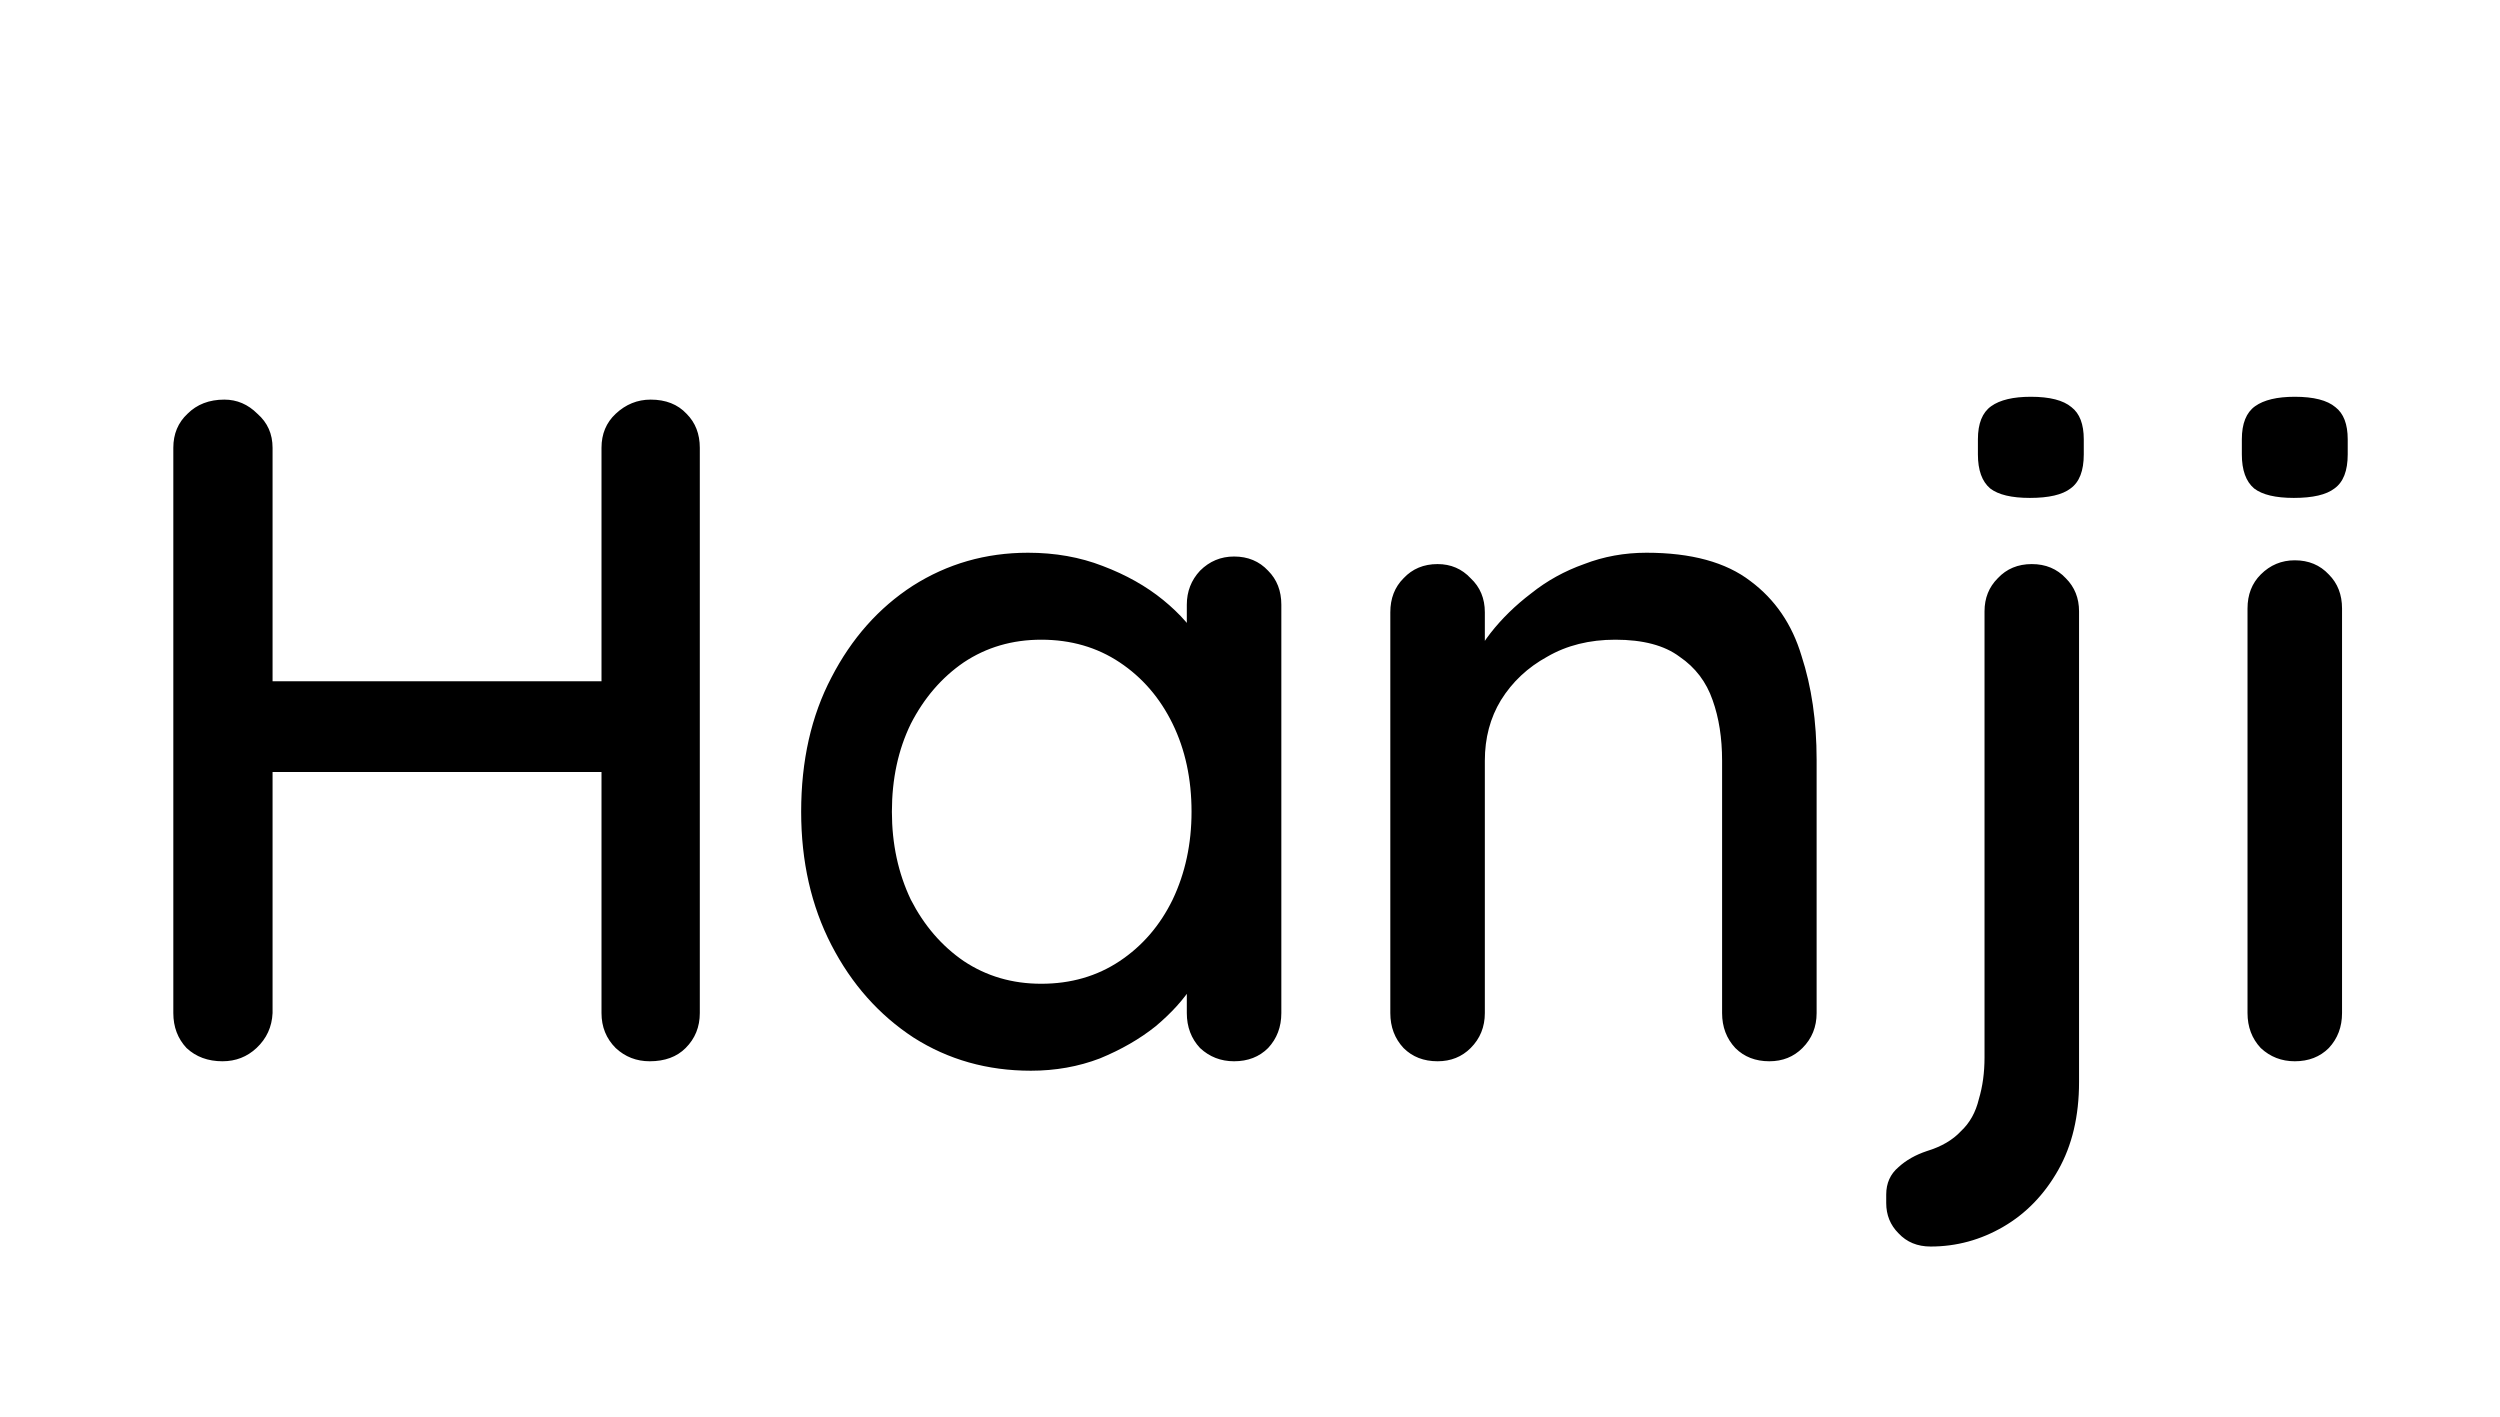 <svg width="457" height="259" viewBox="0 0 457 259" fill="none" xmlns="http://www.w3.org/2000/svg">
<path d="M41.013 73.049C43.317 73.049 45.333 73.912 47.061 75.64C48.904 77.253 49.825 79.327 49.825 81.861V185.188C49.71 187.722 48.731 189.853 46.888 191.581C45.16 193.194 43.087 194 40.668 194C38.018 194 35.83 193.194 34.102 191.581C32.489 189.853 31.683 187.722 31.683 185.188V81.861C31.683 79.327 32.547 77.253 34.274 75.64C36.002 73.912 38.249 73.049 41.013 73.049ZM118.94 73.049C121.705 73.049 123.894 73.912 125.506 75.64C127.119 77.253 127.925 79.327 127.925 81.861V185.188C127.925 187.722 127.061 189.853 125.334 191.581C123.721 193.194 121.532 194 118.768 194C116.349 194 114.275 193.194 112.547 191.581C110.819 189.853 109.955 187.722 109.955 185.188V81.861C109.955 79.327 110.819 77.253 112.547 75.64C114.39 73.912 116.521 73.049 118.94 73.049ZM40.322 124.539H119.113L118.94 141.127H40.149L40.322 124.539ZM225.589 101.731C228.123 101.731 230.196 102.595 231.809 104.323C233.422 105.936 234.228 108.009 234.228 110.544V185.188C234.228 187.722 233.422 189.853 231.809 191.581C230.196 193.194 228.123 194 225.589 194C223.17 194 221.096 193.194 219.368 191.581C217.756 189.853 216.949 187.722 216.949 185.188V172.747L220.578 173.265C220.578 175.339 219.714 177.643 217.986 180.177C216.373 182.711 214.127 185.188 211.247 187.607C208.367 189.911 204.969 191.869 201.053 193.482C197.136 194.979 192.932 195.728 188.439 195.728C180.491 195.728 173.349 193.712 167.014 189.68C160.678 185.533 155.667 179.889 151.981 172.747C148.295 165.605 146.452 157.484 146.452 148.384C146.452 139.054 148.295 130.875 151.981 123.848C155.667 116.706 160.62 111.12 166.841 107.088C173.176 103.056 180.203 101.04 187.921 101.04C192.874 101.04 197.424 101.847 201.571 103.459C205.833 105.072 209.519 107.145 212.63 109.68C215.74 112.214 218.101 114.921 219.714 117.801C221.442 120.565 222.306 123.215 222.306 125.749L216.949 126.267V110.544C216.949 108.125 217.756 106.051 219.368 104.323C221.096 102.595 223.17 101.731 225.589 101.731ZM190.34 179.831C195.754 179.831 200.534 178.449 204.681 175.685C208.828 172.92 212.054 169.176 214.357 164.453C216.661 159.615 217.813 154.259 217.813 148.384C217.813 142.394 216.661 137.038 214.357 132.315C212.054 127.592 208.828 123.848 204.681 121.084C200.534 118.319 195.754 116.937 190.34 116.937C185.041 116.937 180.318 118.319 176.171 121.084C172.14 123.848 168.914 127.592 166.495 132.315C164.191 137.038 163.039 142.394 163.039 148.384C163.039 154.259 164.191 159.615 166.495 164.453C168.914 169.176 172.14 172.92 176.171 175.685C180.318 178.449 185.041 179.831 190.34 179.831ZM300.976 101.04C309.155 101.04 315.49 102.768 319.983 106.224C324.475 109.564 327.585 114.114 329.313 119.874C331.156 125.518 332.078 131.854 332.078 138.881V185.188C332.078 187.722 331.214 189.853 329.486 191.581C327.873 193.194 325.857 194 323.438 194C320.904 194 318.831 193.194 317.218 191.581C315.605 189.853 314.799 187.722 314.799 185.188V139.054C314.799 134.907 314.223 131.22 313.071 127.995C311.919 124.655 309.903 122.005 307.024 120.047C304.259 117.973 300.342 116.937 295.274 116.937C290.551 116.937 286.404 117.973 282.833 120.047C279.262 122.005 276.44 124.655 274.367 127.995C272.408 131.22 271.429 134.907 271.429 139.054V185.188C271.429 187.722 270.565 189.853 268.837 191.581C267.225 193.194 265.209 194 262.79 194C260.256 194 258.182 193.194 256.57 191.581C254.957 189.853 254.15 187.722 254.15 185.188V111.926C254.15 109.392 254.957 107.318 256.57 105.705C258.182 103.978 260.256 103.114 262.79 103.114C265.209 103.114 267.225 103.978 268.837 105.705C270.565 107.318 271.429 109.392 271.429 111.926V121.602L268.319 123.33C269.125 120.796 270.508 118.261 272.466 115.727C274.539 113.078 277.016 110.659 279.896 108.47C282.776 106.166 286.001 104.381 289.572 103.114C293.143 101.731 296.944 101.04 300.976 101.04ZM380.05 197.801C380.05 204.022 378.783 209.378 376.249 213.871C373.714 218.363 370.374 221.819 366.227 224.238C362.08 226.657 357.645 227.866 352.922 227.866C350.503 227.866 348.545 227.06 347.048 225.447C345.55 223.95 344.801 222.107 344.801 219.918V218.363C344.801 216.29 345.55 214.619 347.048 213.352C348.43 212.085 350.158 211.106 352.231 210.415C354.881 209.608 356.954 208.399 358.452 206.786C360.064 205.289 361.159 203.331 361.735 200.912C362.426 198.608 362.771 196.073 362.771 193.309V111.753C362.771 109.334 363.578 107.318 365.19 105.705C366.803 103.978 368.876 103.114 371.411 103.114C373.945 103.114 376.018 103.978 377.631 105.705C379.244 107.318 380.05 109.334 380.05 111.753V197.801ZM371.065 91.019C367.724 91.019 365.305 90.443 363.808 89.291C362.31 88.023 361.562 85.95 361.562 83.07V80.306C361.562 77.426 362.368 75.41 363.981 74.258C365.593 73.106 368.012 72.53 371.238 72.53C374.694 72.53 377.17 73.164 378.668 74.431C380.165 75.583 380.914 77.541 380.914 80.306V83.07C380.914 86.065 380.108 88.139 378.495 89.291C376.997 90.443 374.521 91.019 371.065 91.019ZM428.125 185.188C428.125 187.722 427.319 189.853 425.706 191.581C424.093 193.194 422.02 194 419.486 194C417.066 194 414.993 193.194 413.265 191.581C411.652 189.853 410.846 187.722 410.846 185.188V111.235C410.846 108.7 411.652 106.627 413.265 105.014C414.993 103.286 417.066 102.423 419.486 102.423C422.02 102.423 424.093 103.286 425.706 105.014C427.319 106.627 428.125 108.7 428.125 111.235V185.188ZM419.313 91.019C415.972 91.019 413.553 90.443 412.056 89.291C410.558 88.023 409.809 85.95 409.809 83.07V80.306C409.809 77.426 410.616 75.41 412.228 74.258C413.841 73.106 416.26 72.53 419.486 72.53C422.941 72.53 425.418 73.164 426.915 74.431C428.413 75.583 429.162 77.541 429.162 80.306V83.07C429.162 86.065 428.355 88.139 426.743 89.291C425.245 90.443 422.768 91.019 419.313 91.019Z" fill="black"/>
</svg>

